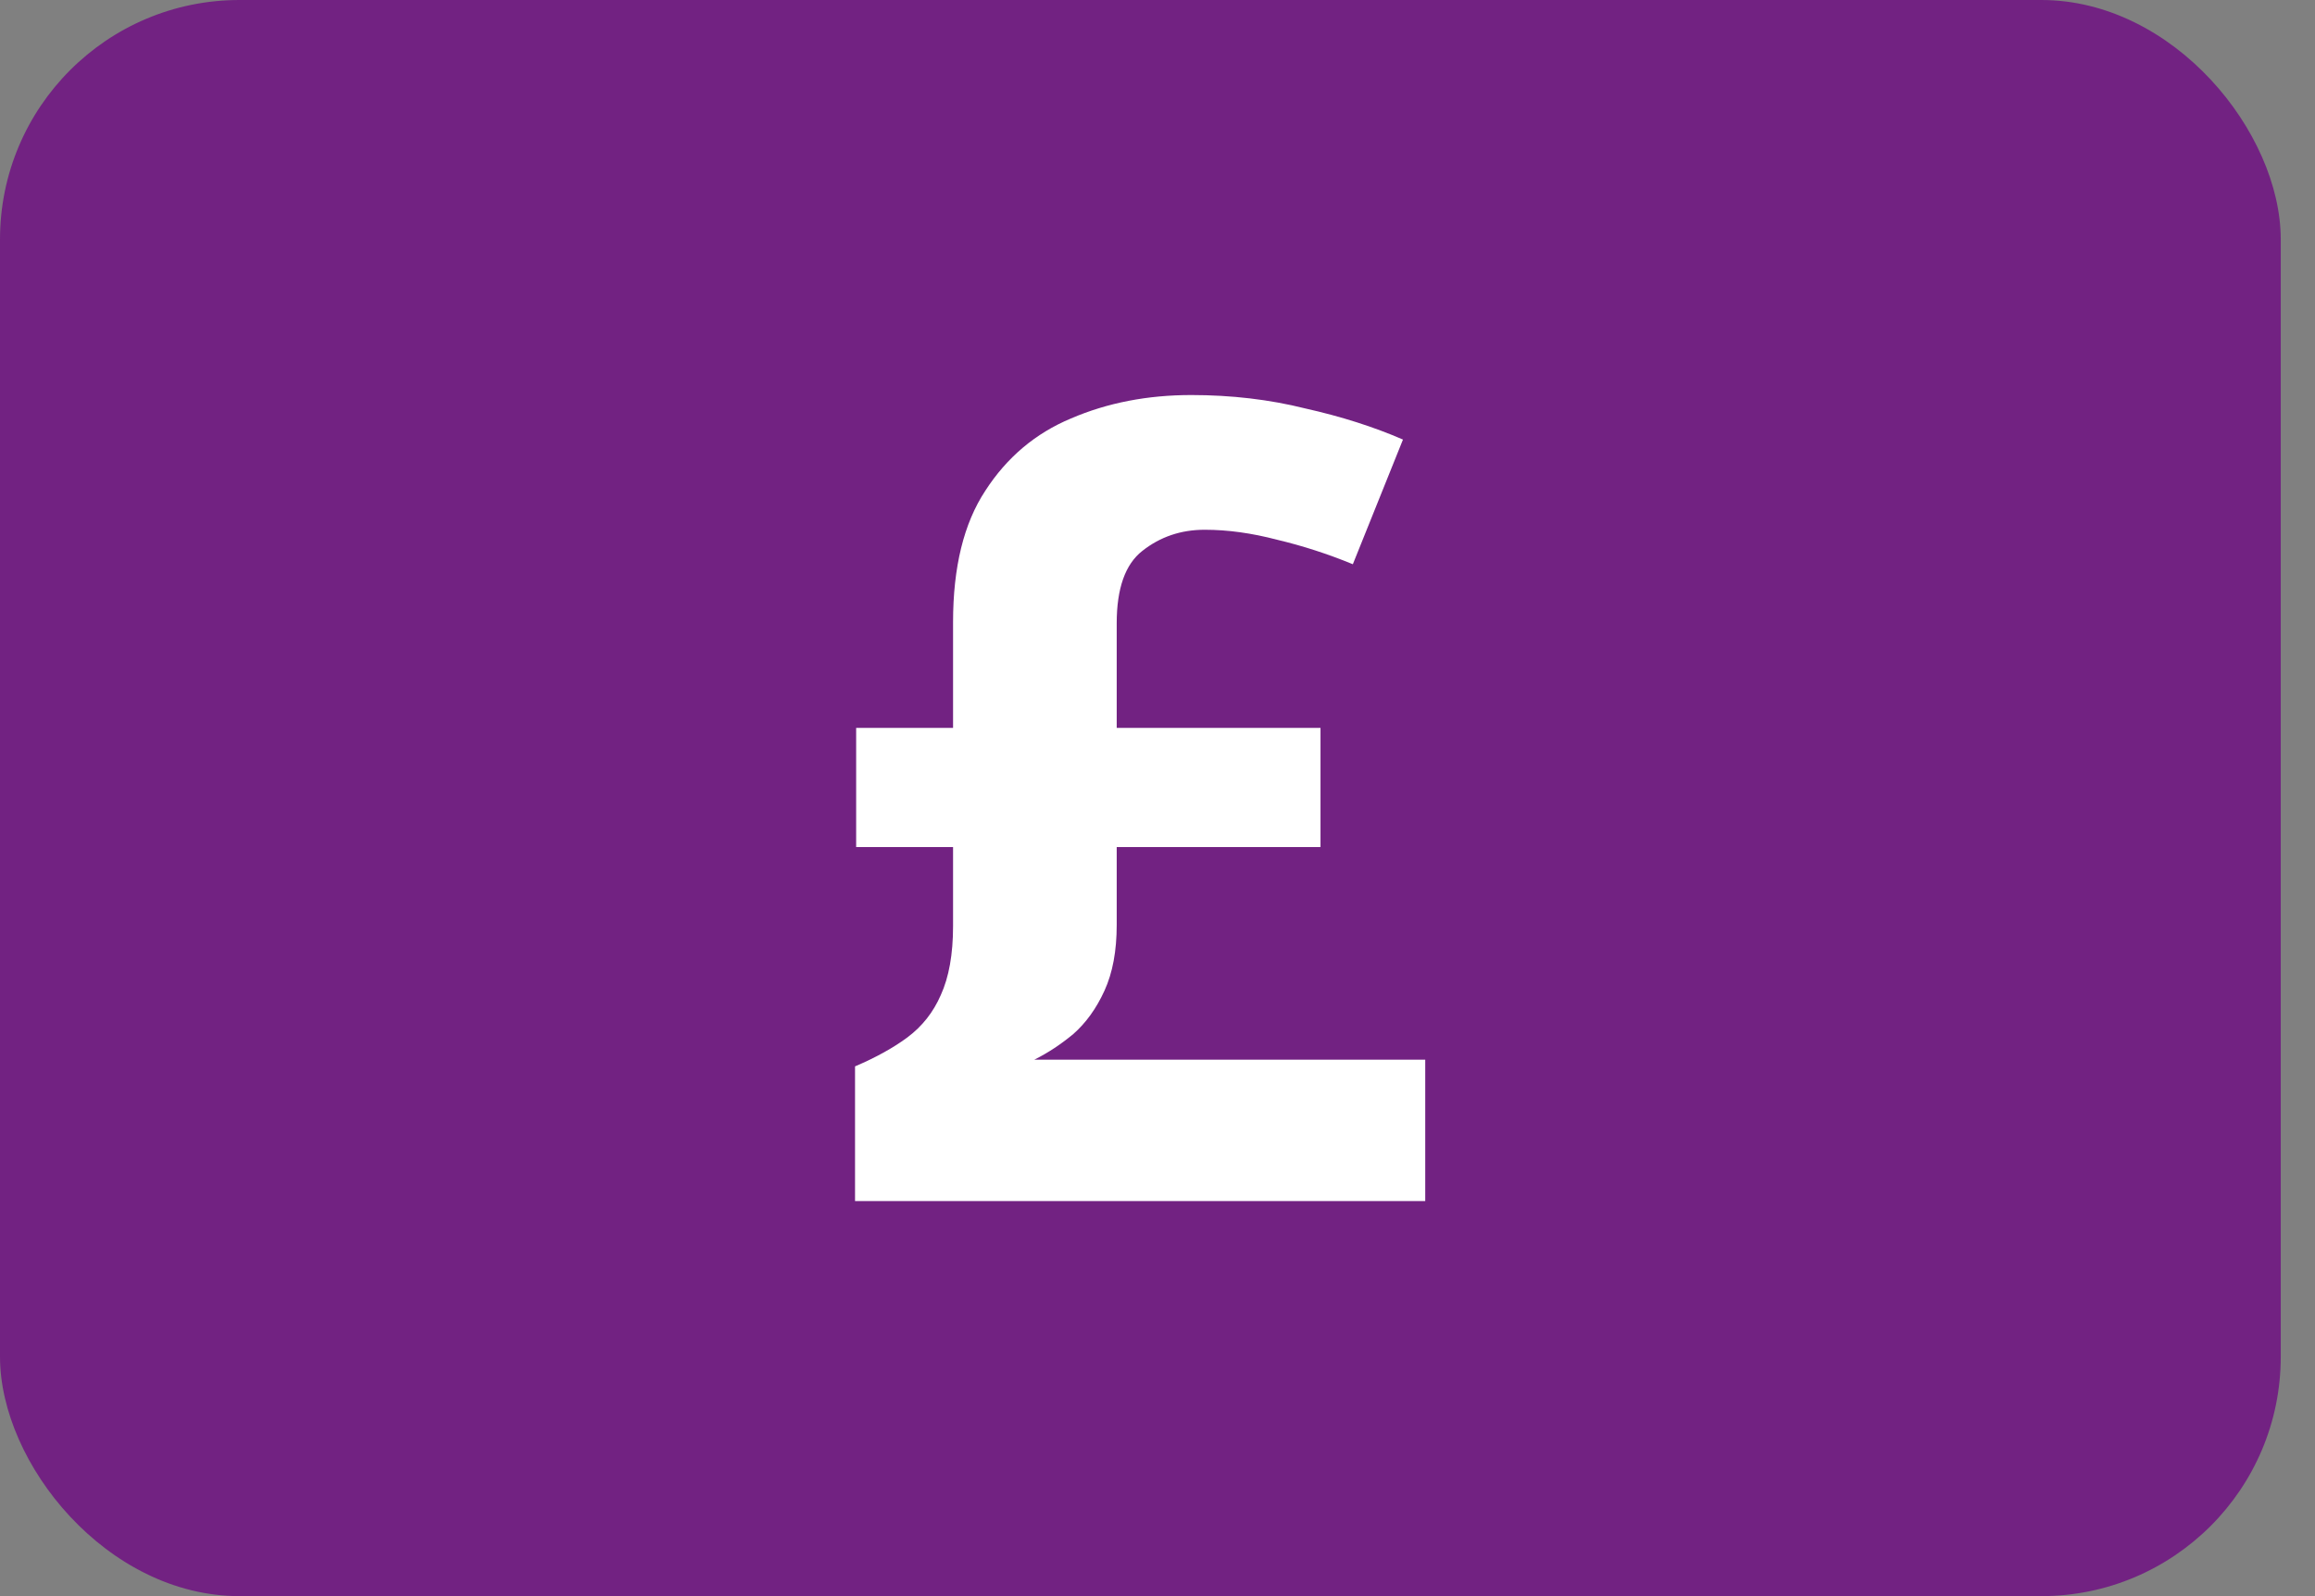 <svg width="29" height="20" viewBox="0 0 29 20" fill="none" xmlns="http://www.w3.org/2000/svg">
<rect x="0" y="0" width="29" height="20" fill="#808080" stroke="none"/>
<rect width="28.571" height="20" rx="3" fill="#722282"/>
<path d="M14.924 4.95C15.426 4.95 15.901 5.006 16.347 5.117C16.803 5.219 17.212 5.35 17.575 5.508L16.947 7.07C16.631 6.94 16.314 6.838 15.998 6.763C15.682 6.68 15.38 6.638 15.091 6.638C14.794 6.638 14.534 6.726 14.31 6.903C14.096 7.07 13.989 7.373 13.989 7.81V9.121H16.542V10.614H13.989V11.59C13.989 11.916 13.938 12.19 13.836 12.413C13.734 12.637 13.603 12.818 13.445 12.957C13.287 13.088 13.124 13.195 12.957 13.278H17.854V15.05H10.711V13.362C10.971 13.251 11.19 13.13 11.367 12.999C11.553 12.86 11.692 12.683 11.785 12.469C11.887 12.246 11.939 11.958 11.939 11.604V10.614H10.725V9.121H11.939V7.796C11.939 7.107 12.073 6.559 12.343 6.149C12.613 5.731 12.971 5.429 13.417 5.243C13.873 5.047 14.375 4.95 14.924 4.95Z" fill="white"/>
</svg>
